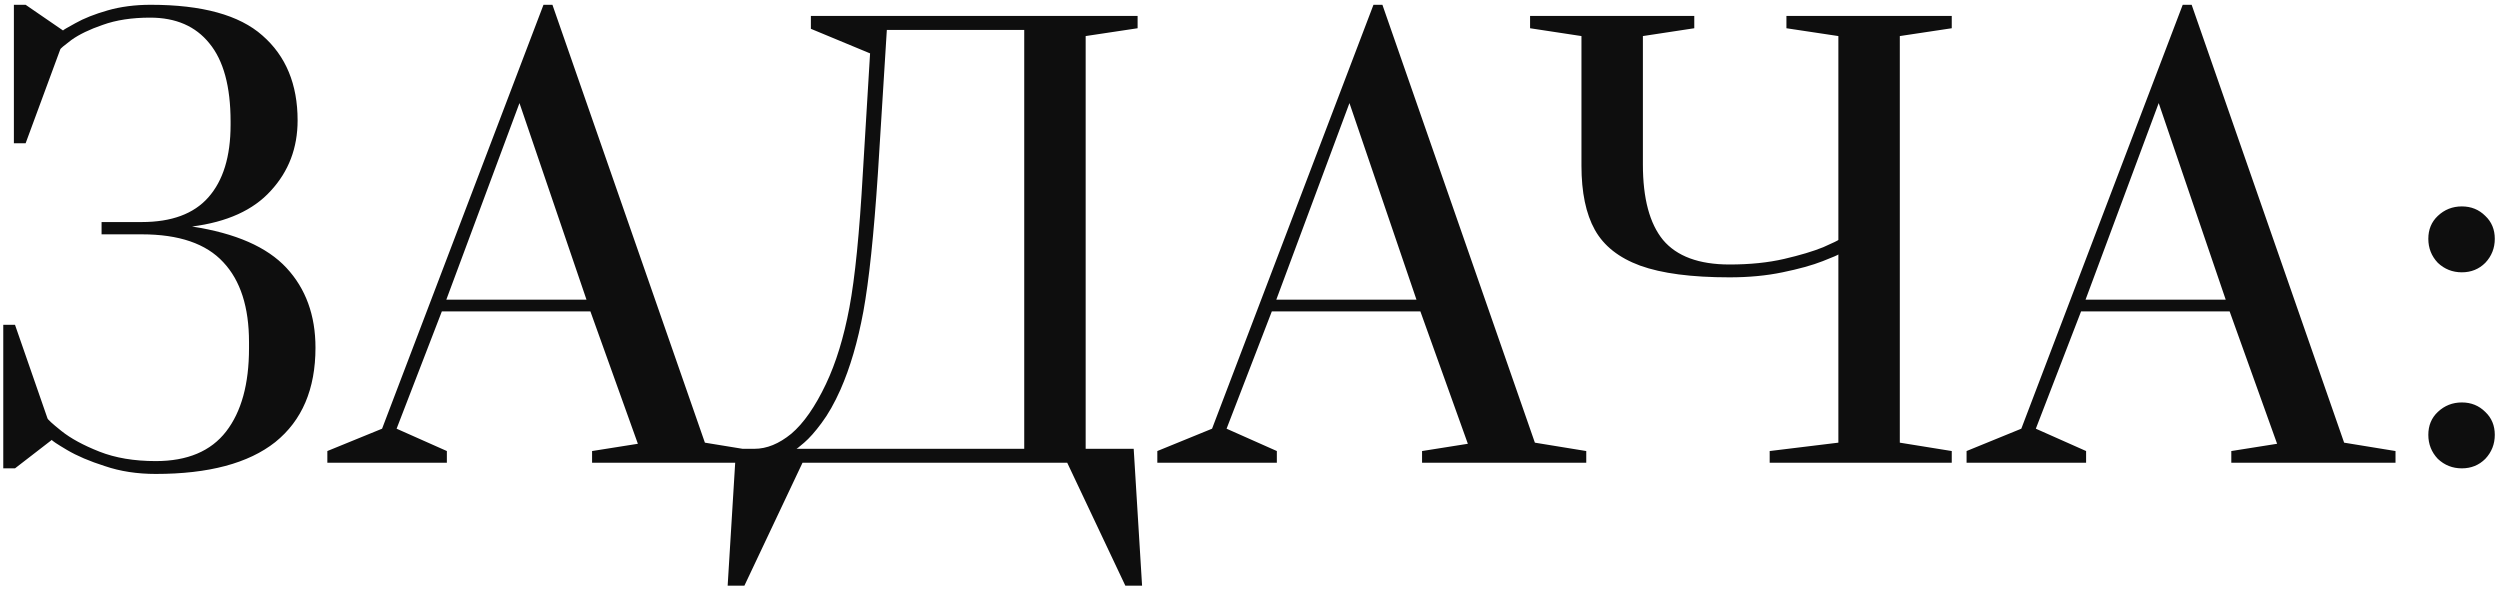 <?xml version="1.0" encoding="UTF-8"?> <svg xmlns="http://www.w3.org/2000/svg" width="470" height="111" viewBox="0 0 470 111" fill="none"> <path d="M29.28 89.1C25.78 89.1 22.595 88.61 19.725 87.63C16.855 86.72 14.475 85.705 12.585 84.585C10.695 83.465 9.75 82.835 9.75 82.695L2.82 88.05H0.615V61.065H2.82L8.91 78.6C8.91 78.81 9.785 79.615 11.535 81.015C13.285 82.415 15.665 83.71 18.675 84.9C21.685 86.09 25.22 86.685 29.28 86.685C35.23 86.685 39.64 84.83 42.51 81.12C45.38 77.41 46.815 72.195 46.815 65.475V64.32C46.815 57.74 45.205 52.735 41.985 49.305C38.765 45.805 33.655 44.055 26.655 44.055H19.095V41.745H26.655C32.255 41.745 36.42 40.205 39.15 37.125C41.95 33.975 43.35 29.425 43.35 23.475V22.845C43.35 16.265 42.02 11.365 39.36 8.145C36.77 4.925 33.06 3.315 28.23 3.315C24.8 3.315 21.825 3.77 19.305 4.68C16.855 5.52 14.895 6.465 13.425 7.515C12.025 8.565 11.325 9.16 11.325 9.3L4.815 26.94H2.61V0.9H4.815L11.85 5.73C11.85 5.66 12.62 5.205 14.16 4.365C15.77 3.455 17.8 2.65 20.25 1.95C22.7 1.25 25.395 0.9 28.335 0.9C37.995 0.9 44.995 2.825 49.335 6.675C53.745 10.525 55.95 15.845 55.95 22.635C55.95 27.815 54.27 32.225 50.91 35.865C47.62 39.505 42.685 41.745 36.105 42.585C44.295 43.845 50.21 46.435 53.85 50.355C57.49 54.275 59.31 59.28 59.31 65.37C59.31 73.14 56.79 79.055 51.75 83.115C46.71 87.105 39.22 89.1 29.28 89.1ZM61.541 87V84.795L71.831 80.595L102.176 0.9H103.856L132.521 83.22L142.181 84.795V87H111.311V84.795L119.921 83.43L110.996 58.545H83.066L74.561 80.595L84.011 84.795V87H61.541ZM83.906 56.34H110.261L97.661 19.38L83.906 56.34ZM138.375 84.375H141.84C144.15 84.375 146.46 83.43 148.77 81.54C151.08 79.58 153.25 76.465 155.28 72.195C157.17 68.205 158.64 63.41 159.69 57.81C160.74 52.21 161.58 43.81 162.21 32.61L163.575 10.035L152.445 5.415V3H213.87V5.31L204.105 6.78V84.375H213.135L214.71 110.1H211.56L200.64 87H150.87L139.95 110.1H136.8L138.375 84.375ZM192.555 84.375V5.625H166.725L165.045 32.61C164.275 44.16 163.365 52.805 162.315 58.545C161.265 64.215 159.83 69.115 158.01 73.245C156.89 75.765 155.7 77.865 154.44 79.545C153.25 81.155 152.165 82.38 151.185 83.22C150.205 84.06 149.715 84.445 149.715 84.375H192.555ZM217.577 87V84.795L227.867 80.595L258.212 0.9H259.892L288.557 83.22L298.217 84.795V87H267.347V84.795L275.957 83.43L267.032 58.545H239.102L230.597 80.595L240.047 84.795V87H217.577ZM239.942 56.34H266.297L253.697 19.38L239.942 56.34ZM332.699 84.795L345.614 83.22V47.835C345.614 47.905 344.634 48.325 342.674 49.095C340.714 49.865 338.194 50.565 335.114 51.195C332.104 51.825 328.779 52.14 325.139 52.14C317.999 52.14 312.399 51.405 308.339 49.935C304.349 48.465 301.514 46.225 299.834 43.215C298.154 40.205 297.314 36.18 297.314 31.14V6.78L287.654 5.31V3H318.524V5.31L308.864 6.78V30.93C308.864 37.3 310.124 42.025 312.644 45.105C315.234 48.185 319.399 49.725 325.139 49.725C328.989 49.725 332.419 49.375 335.429 48.675C338.439 47.975 340.889 47.24 342.779 46.47C344.669 45.63 345.614 45.175 345.614 45.105V6.78L335.849 5.31V3H366.929V5.31L357.164 6.78V83.22L366.929 84.795V87H332.699V84.795ZM369.716 87V84.795L380.006 80.595L410.351 0.9H412.031L440.696 83.22L450.356 84.795V87H419.486V84.795L428.096 83.43L419.171 58.545H391.241L382.736 80.595L392.186 84.795V87H369.716ZM392.081 56.34H418.436L405.836 19.38L392.081 56.34ZM462.825 51.195C461.075 51.195 459.57 50.6 458.31 49.41C457.12 48.15 456.525 46.645 456.525 44.895C456.525 43.145 457.12 41.71 458.31 40.59C459.57 39.4 461.075 38.805 462.825 38.805C464.575 38.805 466.045 39.4 467.235 40.59C468.425 41.71 469.02 43.145 469.02 44.895C469.02 46.645 468.425 48.15 467.235 49.41C466.045 50.6 464.575 51.195 462.825 51.195ZM462.825 88.05C461.075 88.05 459.57 87.455 458.31 86.265C457.12 85.005 456.525 83.5 456.525 81.75C456.525 80 457.12 78.565 458.31 77.445C459.57 76.255 461.075 75.66 462.825 75.66C464.575 75.66 466.045 76.255 467.235 77.445C468.425 78.565 469.02 80 469.02 81.75C469.02 83.5 468.425 85.005 467.235 86.265C466.045 87.455 464.575 88.05 462.825 88.05Z" fill="#0E0E0E"></path> </svg> 